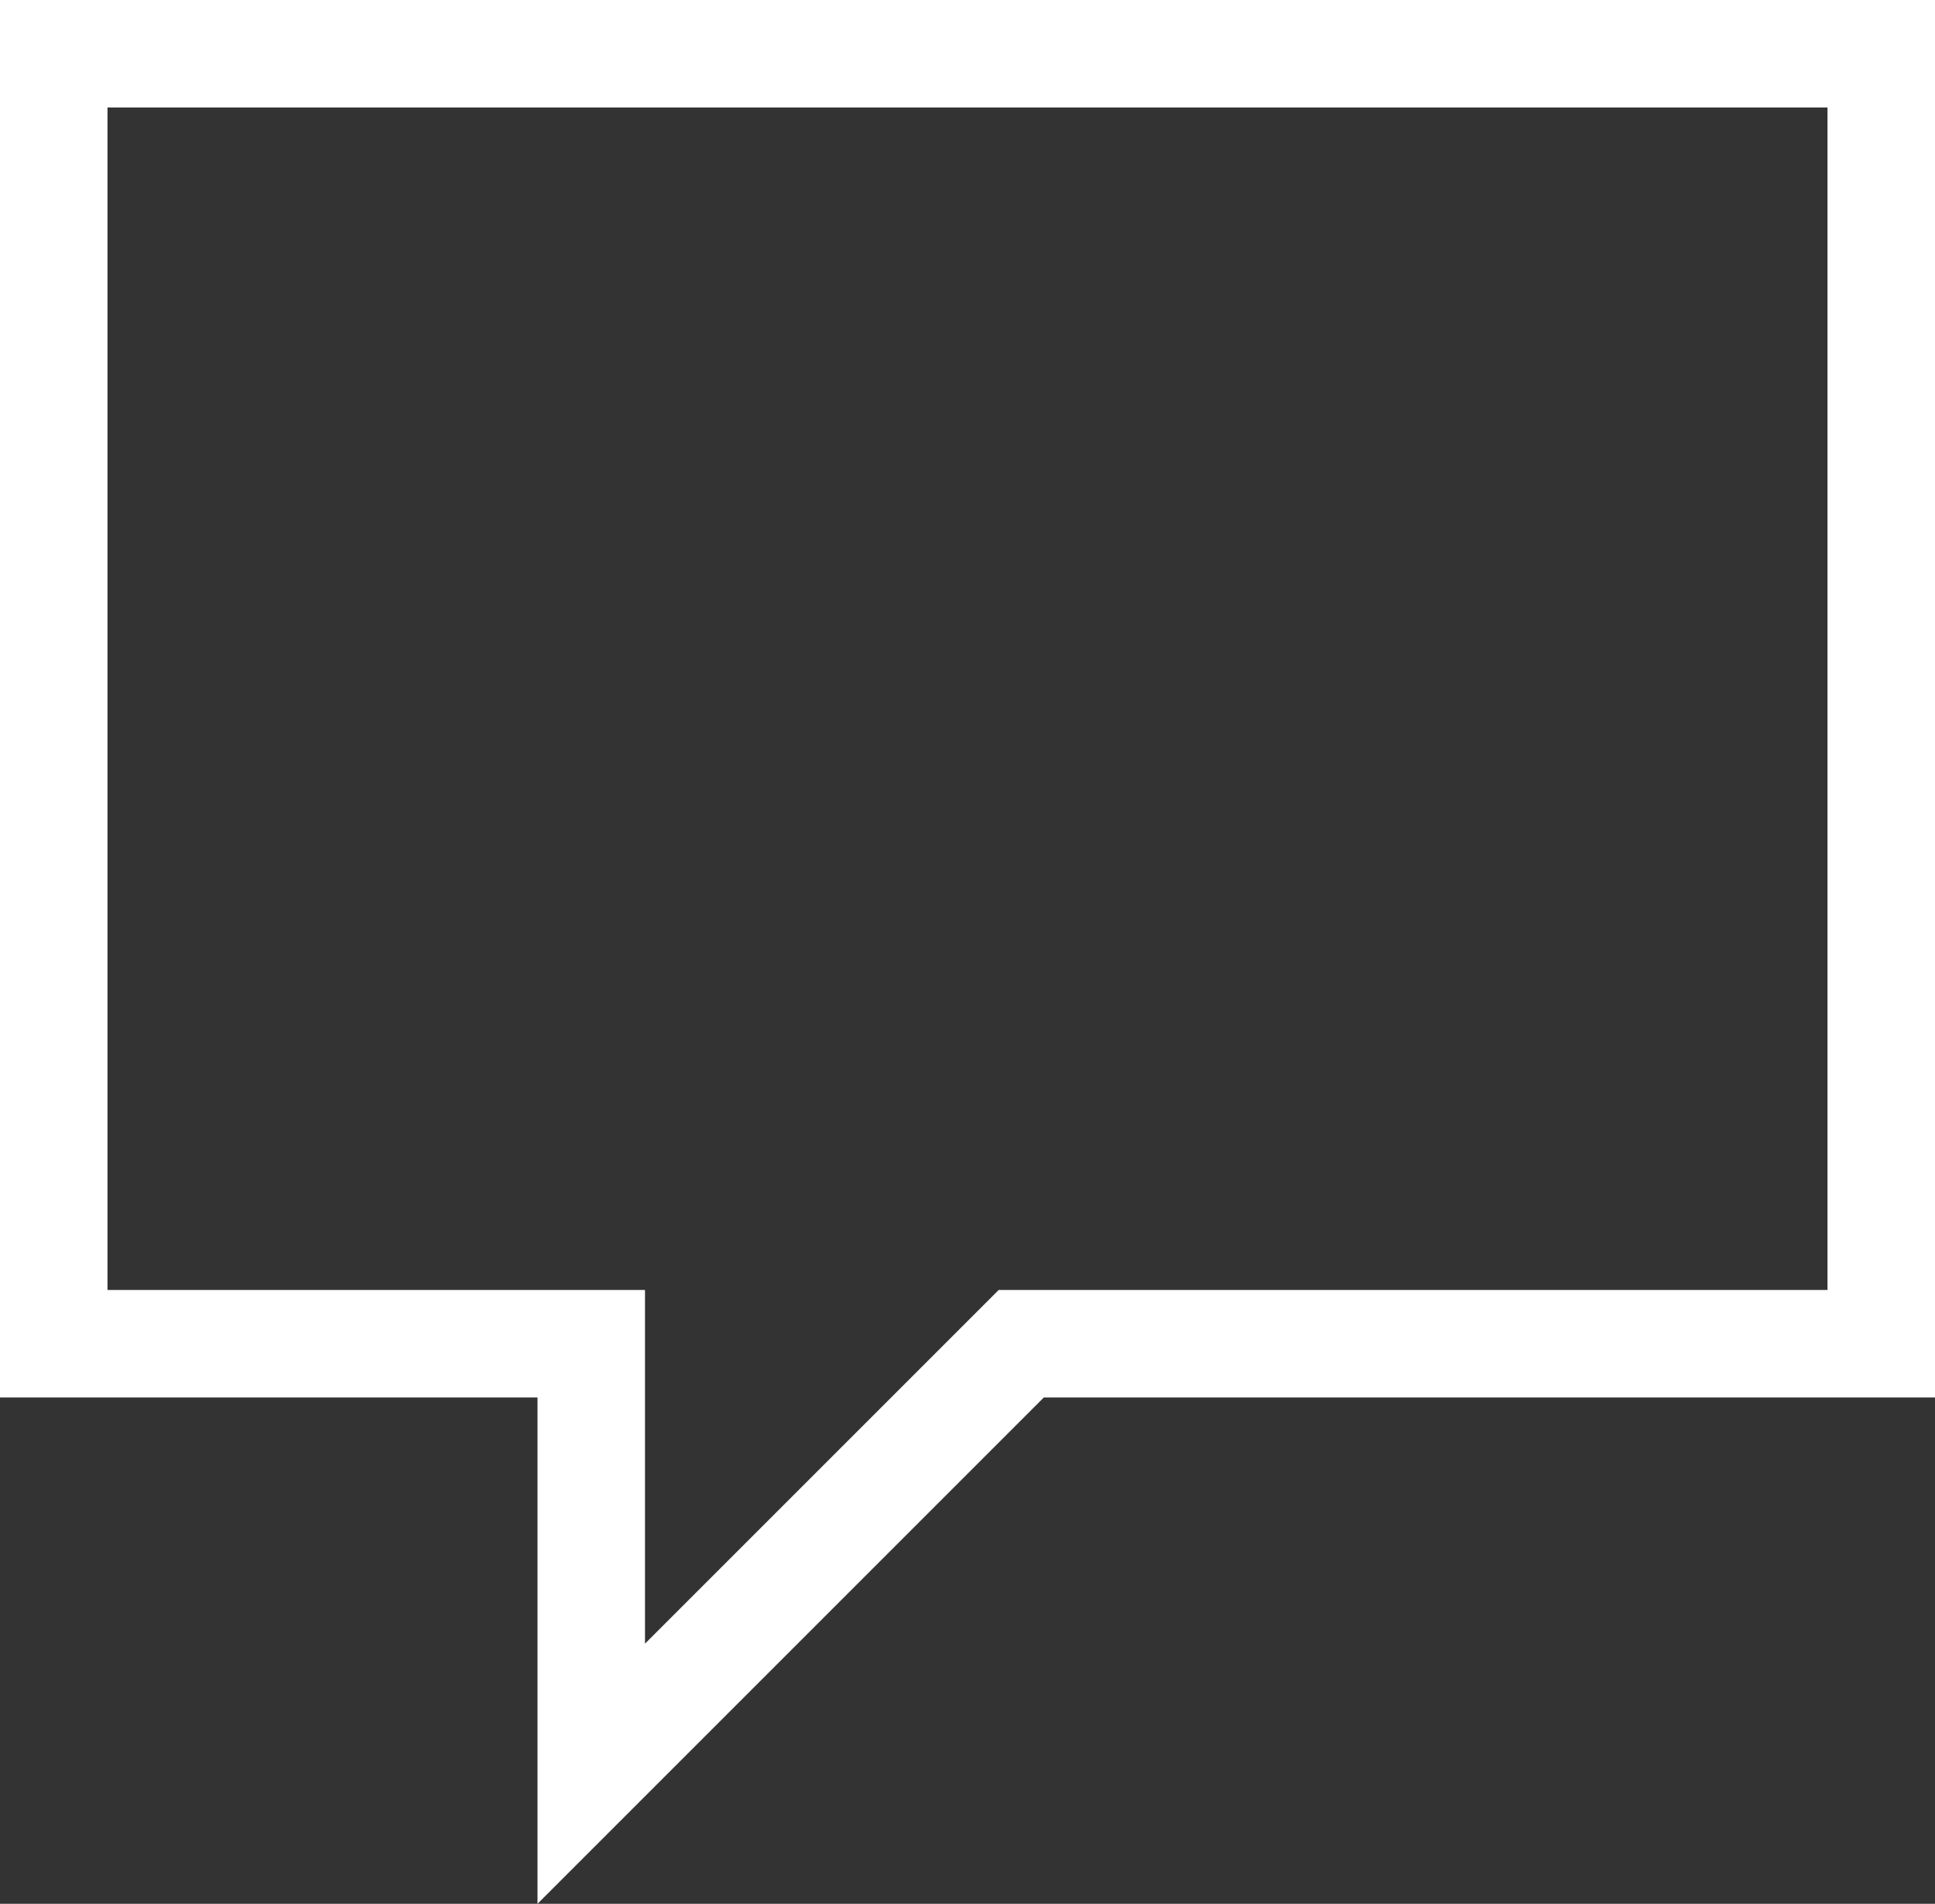<?xml version="1.0" encoding="UTF-8"?>
<svg xmlns="http://www.w3.org/2000/svg" width="18" height="17.71" viewBox="0 0 18 17.71">
  <rect x="0" y="0" width="18" height="17.71" fill="#333333" stroke="none"/>
  <path id="comment" d="M6,18.71V14H1V1H19V14H10.71L6,18.71ZM2,13H7v3.29L10.29,13H18V2H2V13Z" transform="translate(-1 -1)" fill="#fff"></path>
</svg>
